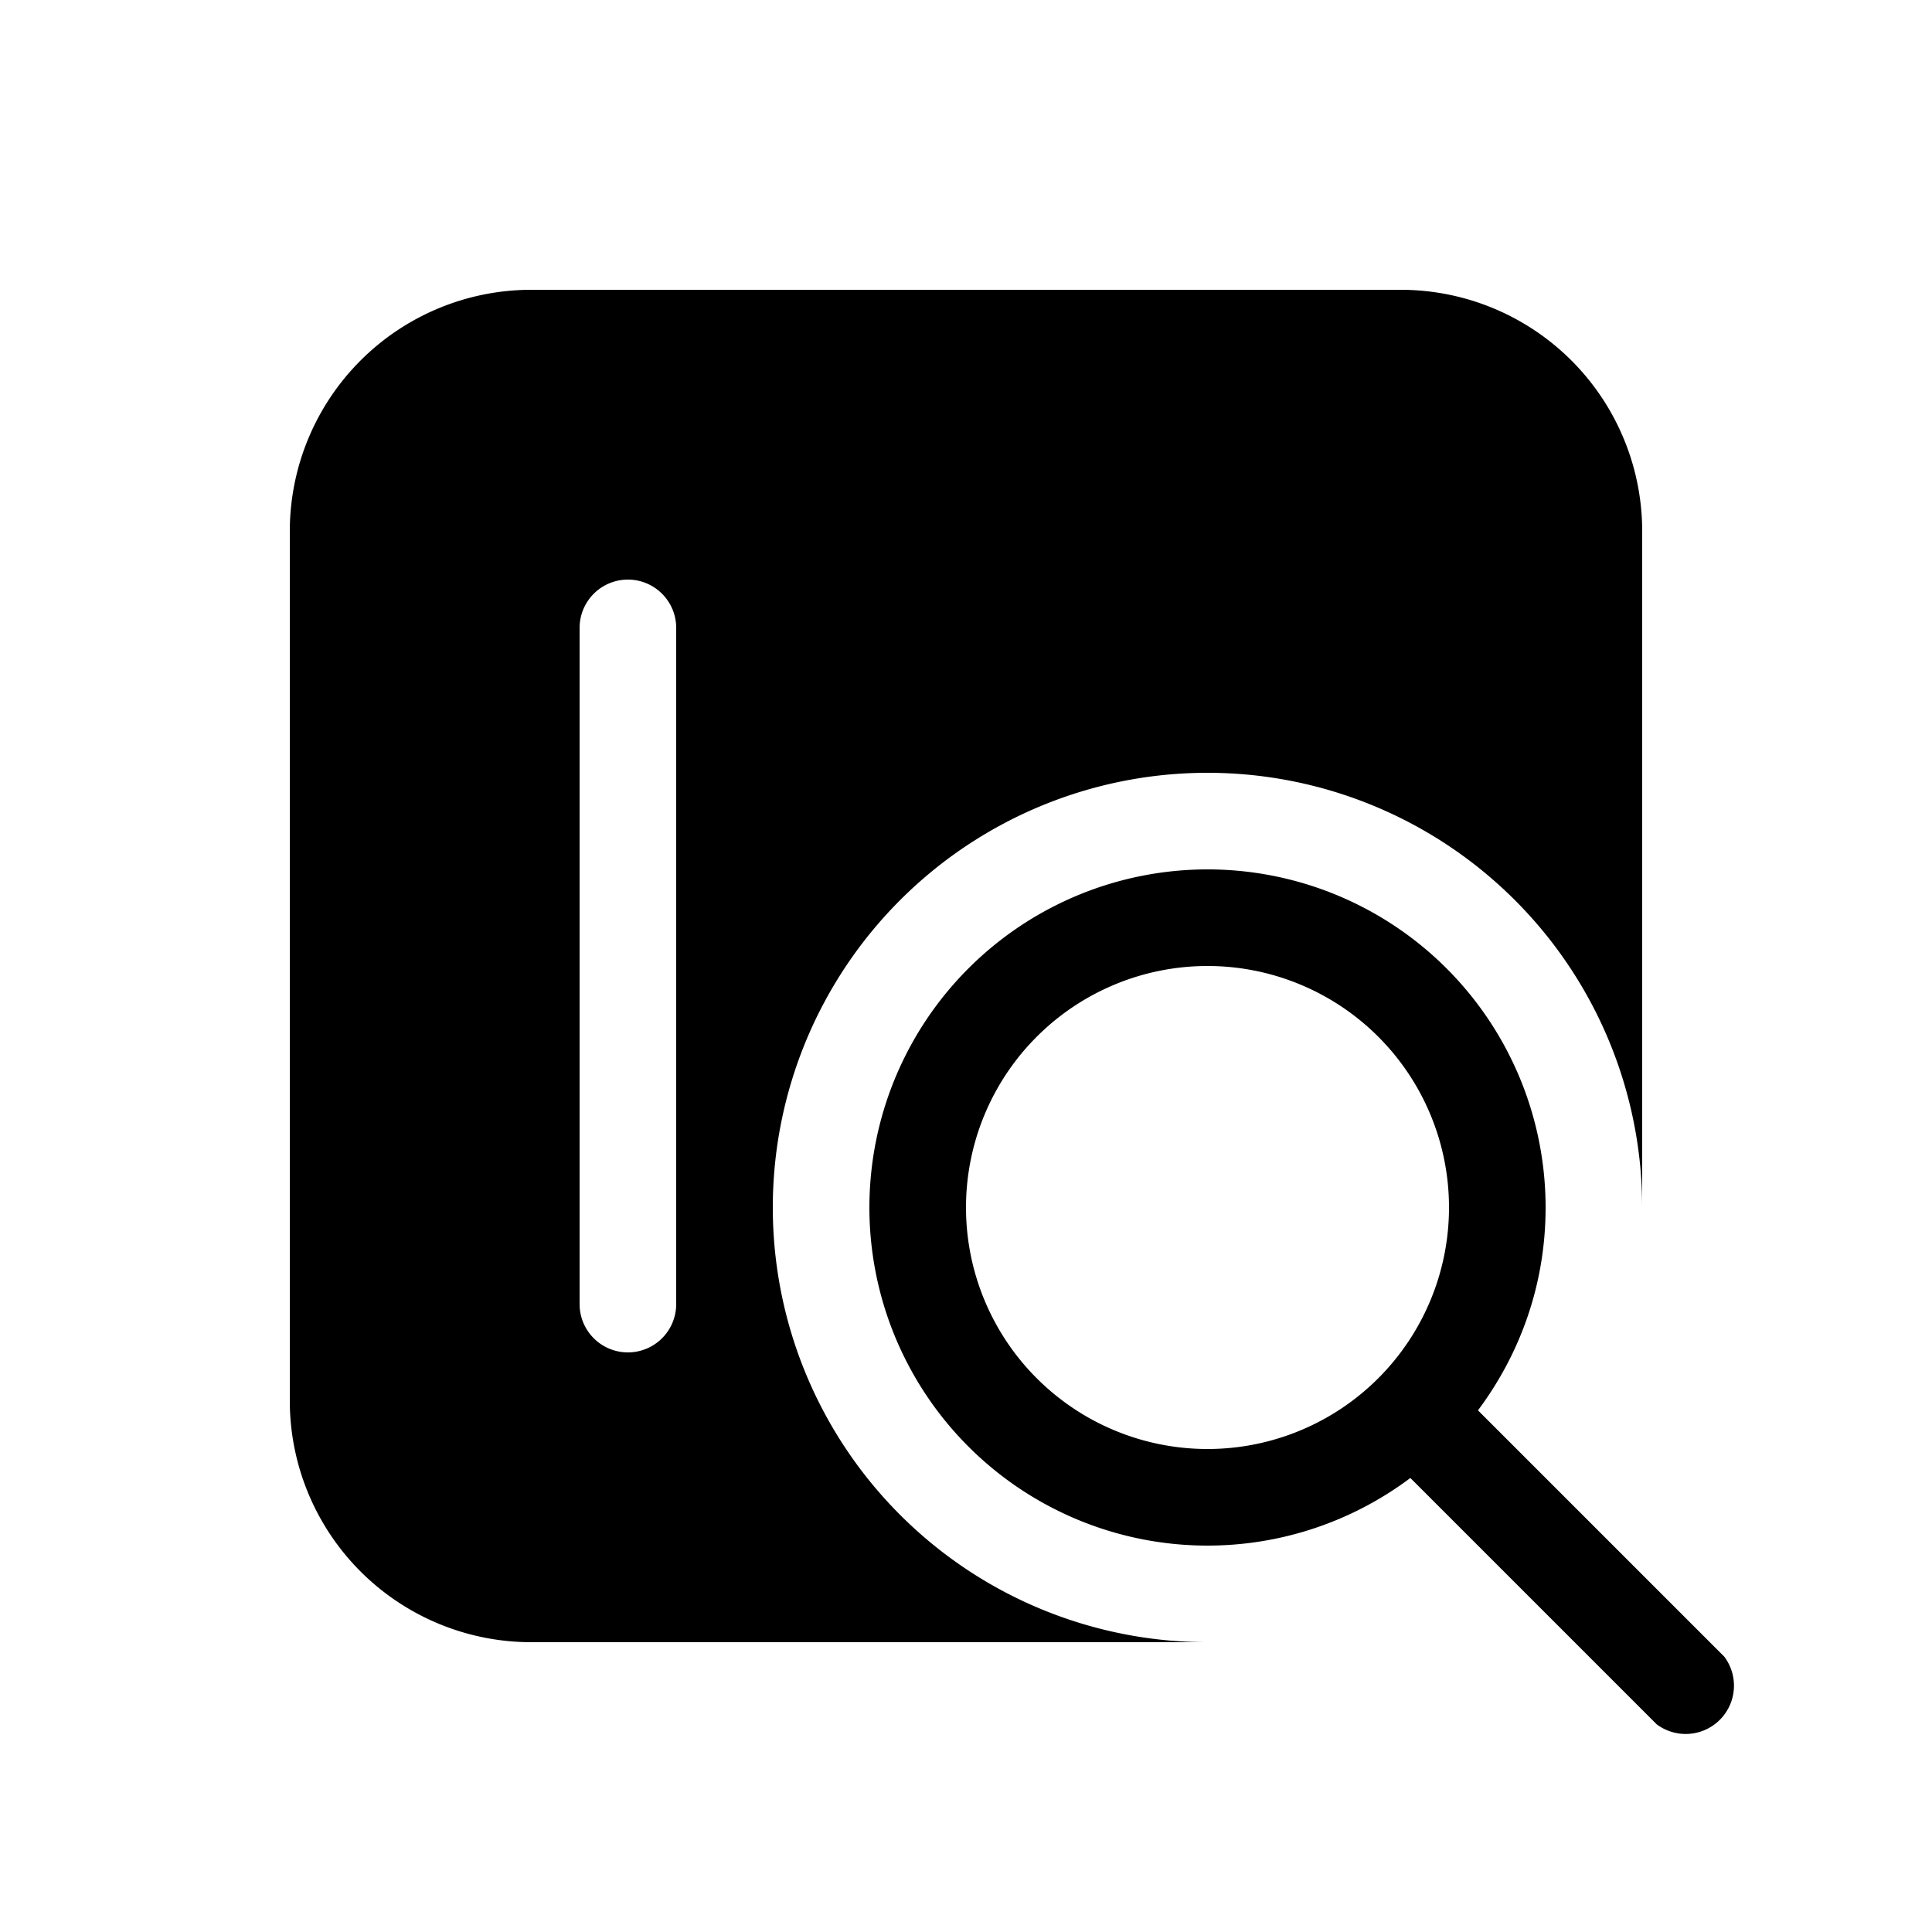 <svg fill="currentColor" viewBox="0 0 20 20"><path d="M3 5.5A2.5 2.5 0 0 1 5.5 3h9A2.5 2.5 0 0 1 17 5.5v7a4.5 4.5 0 1 0-4.5 4.5h-7A2.5 2.5 0 0 1 3 14.5v-9Zm3 1v7a.5.5 0 0 0 1 0v-7a.5.5 0 0 0-1 0Zm10 6c0 .79-.26 1.51-.7 2.1l2.55 2.55a.5.5 0 0 1-.7.7L14.6 15.3a3.5 3.5 0 1 1 1.4-2.8Zm-1 0a2.5 2.5 0 1 0-5 0 2.5 2.5 0 0 0 5 0Z"/></svg>